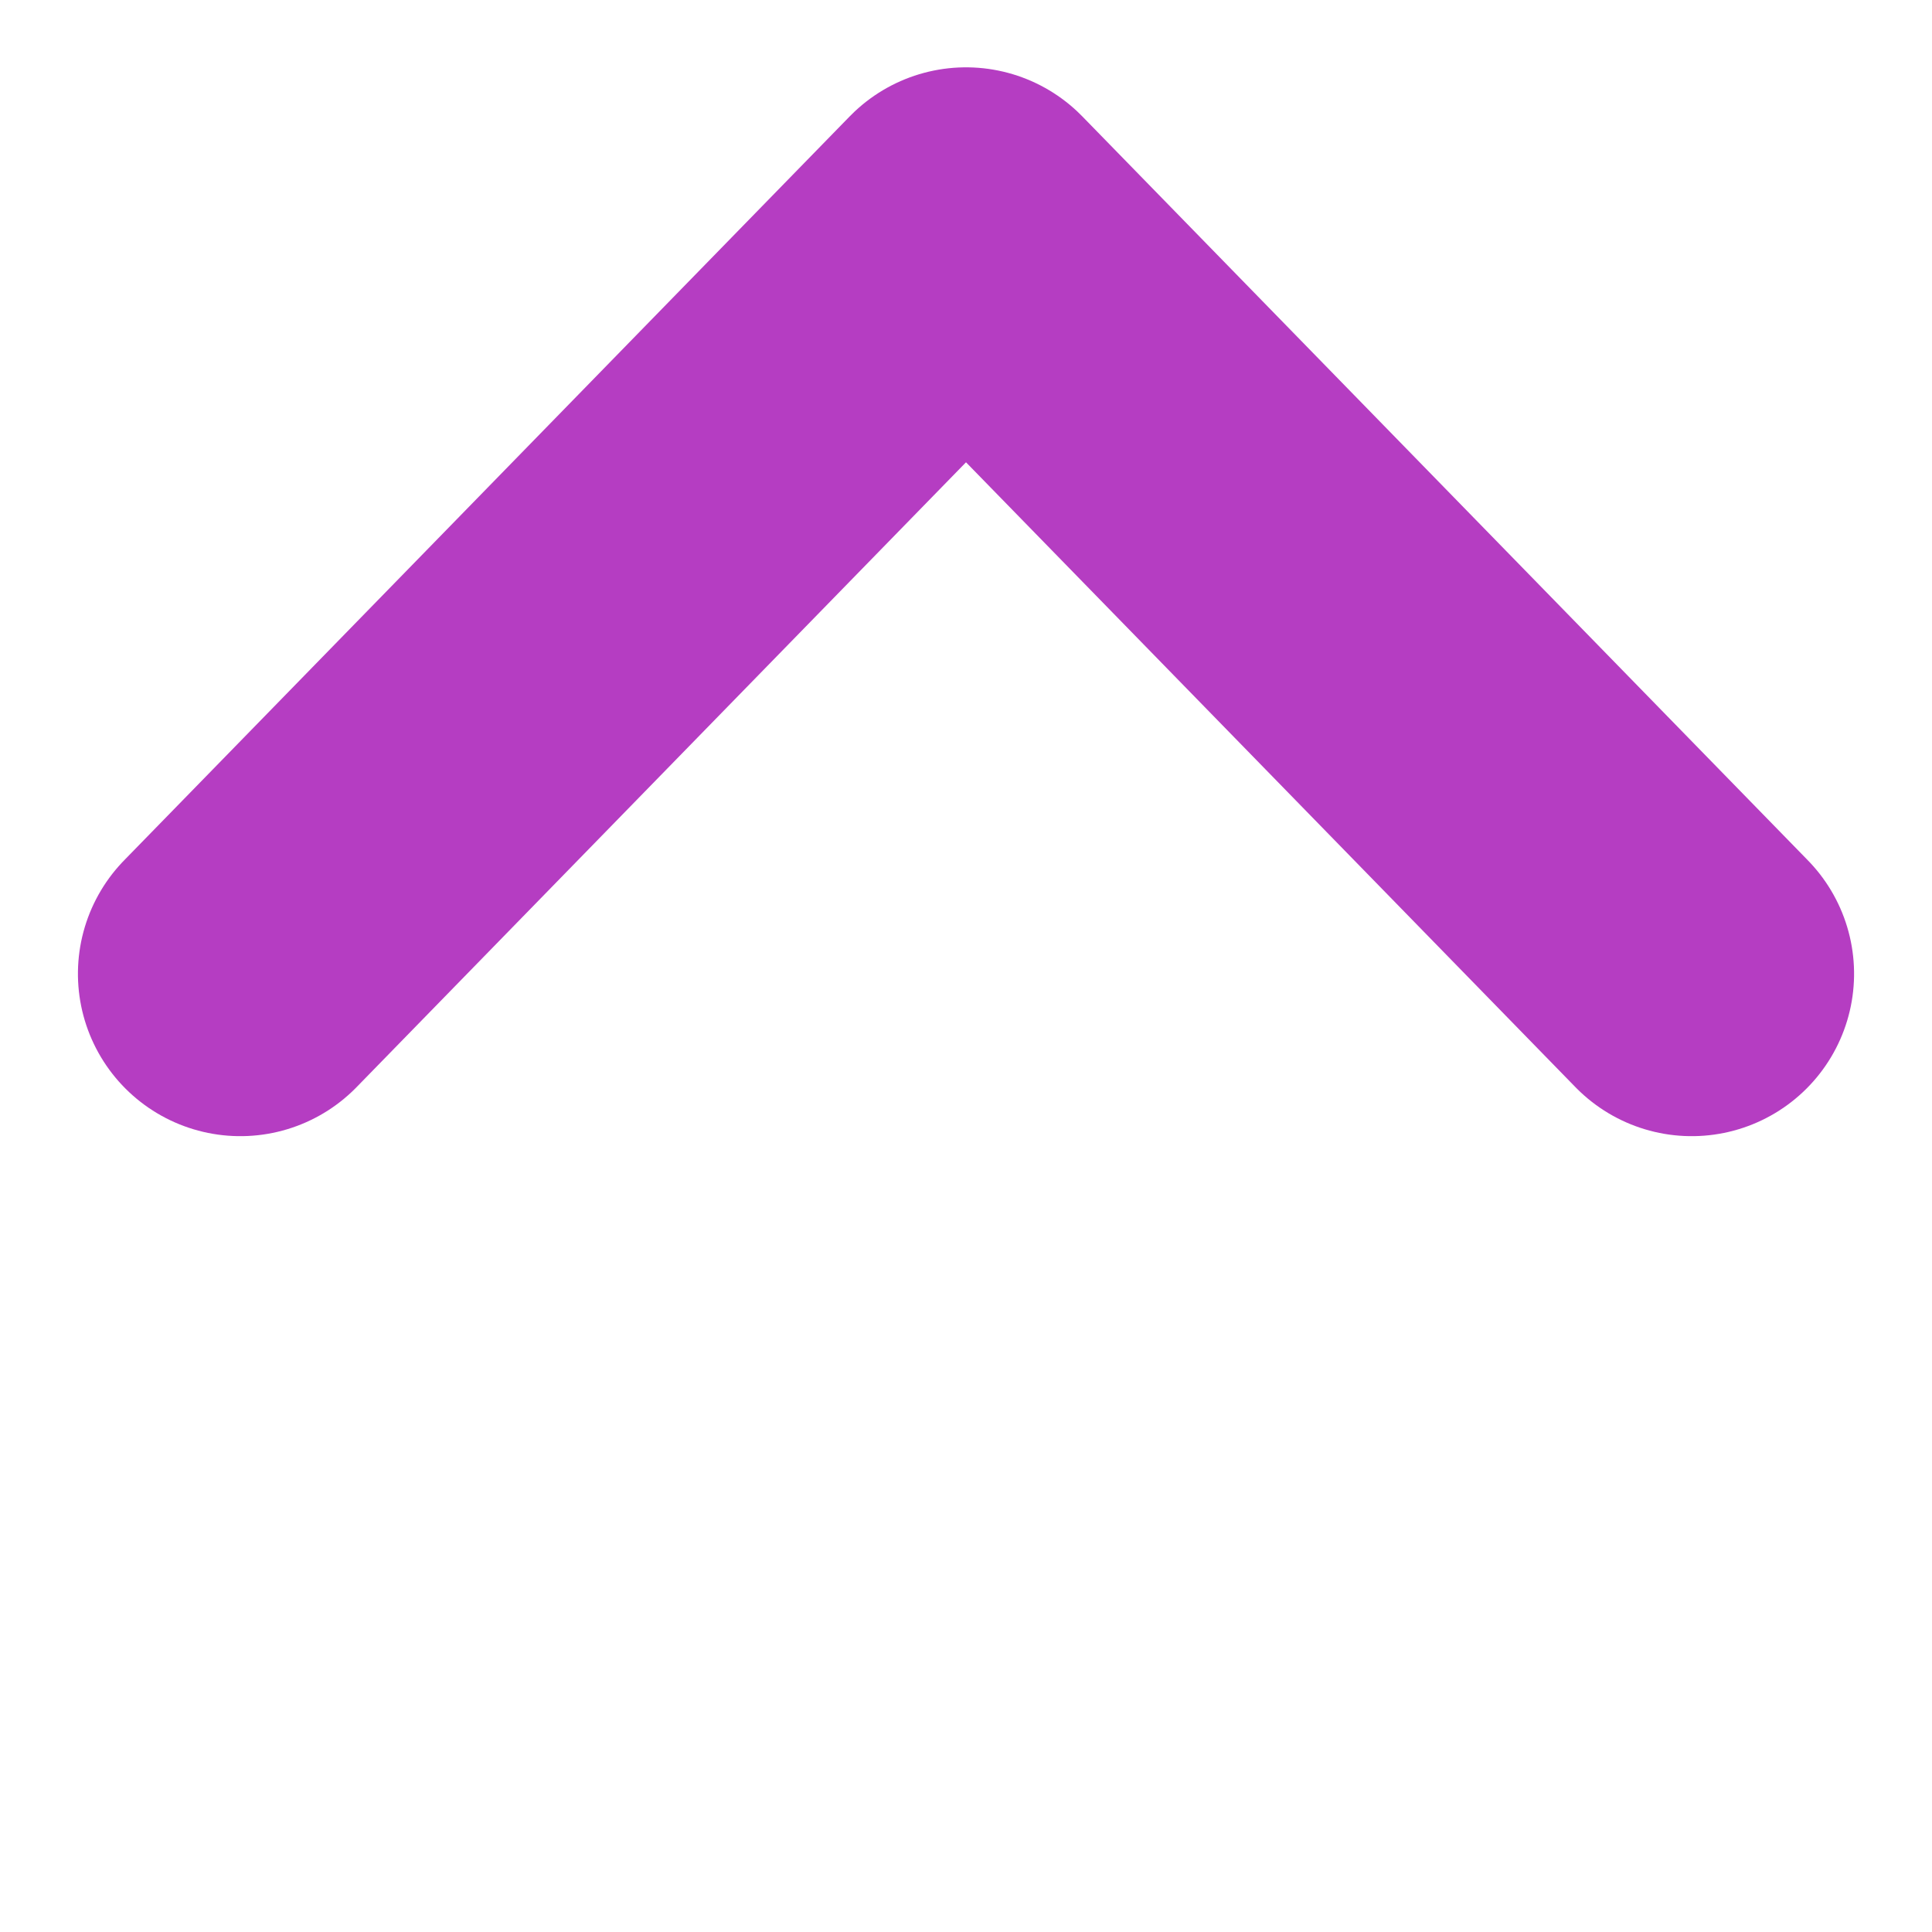 <svg xmlns="http://www.w3.org/2000/svg" width="14.872" height="14.872" viewBox="0 0 14.872 14.872">
  <g id="编组_20" data-name="编组 20" transform="translate(1.779 1.768)">
    <path id="Stroke_1" data-name="Stroke 1" d="M7.9,0,8,8,0,7.9" transform="translate(5.657 11.314) rotate(-135)" fill="none" stroke="#b53dc2" stroke-linecap="round" stroke-linejoin="round" stroke-miterlimit="10" stroke-width="2.5"/>
  </g>
</svg>

